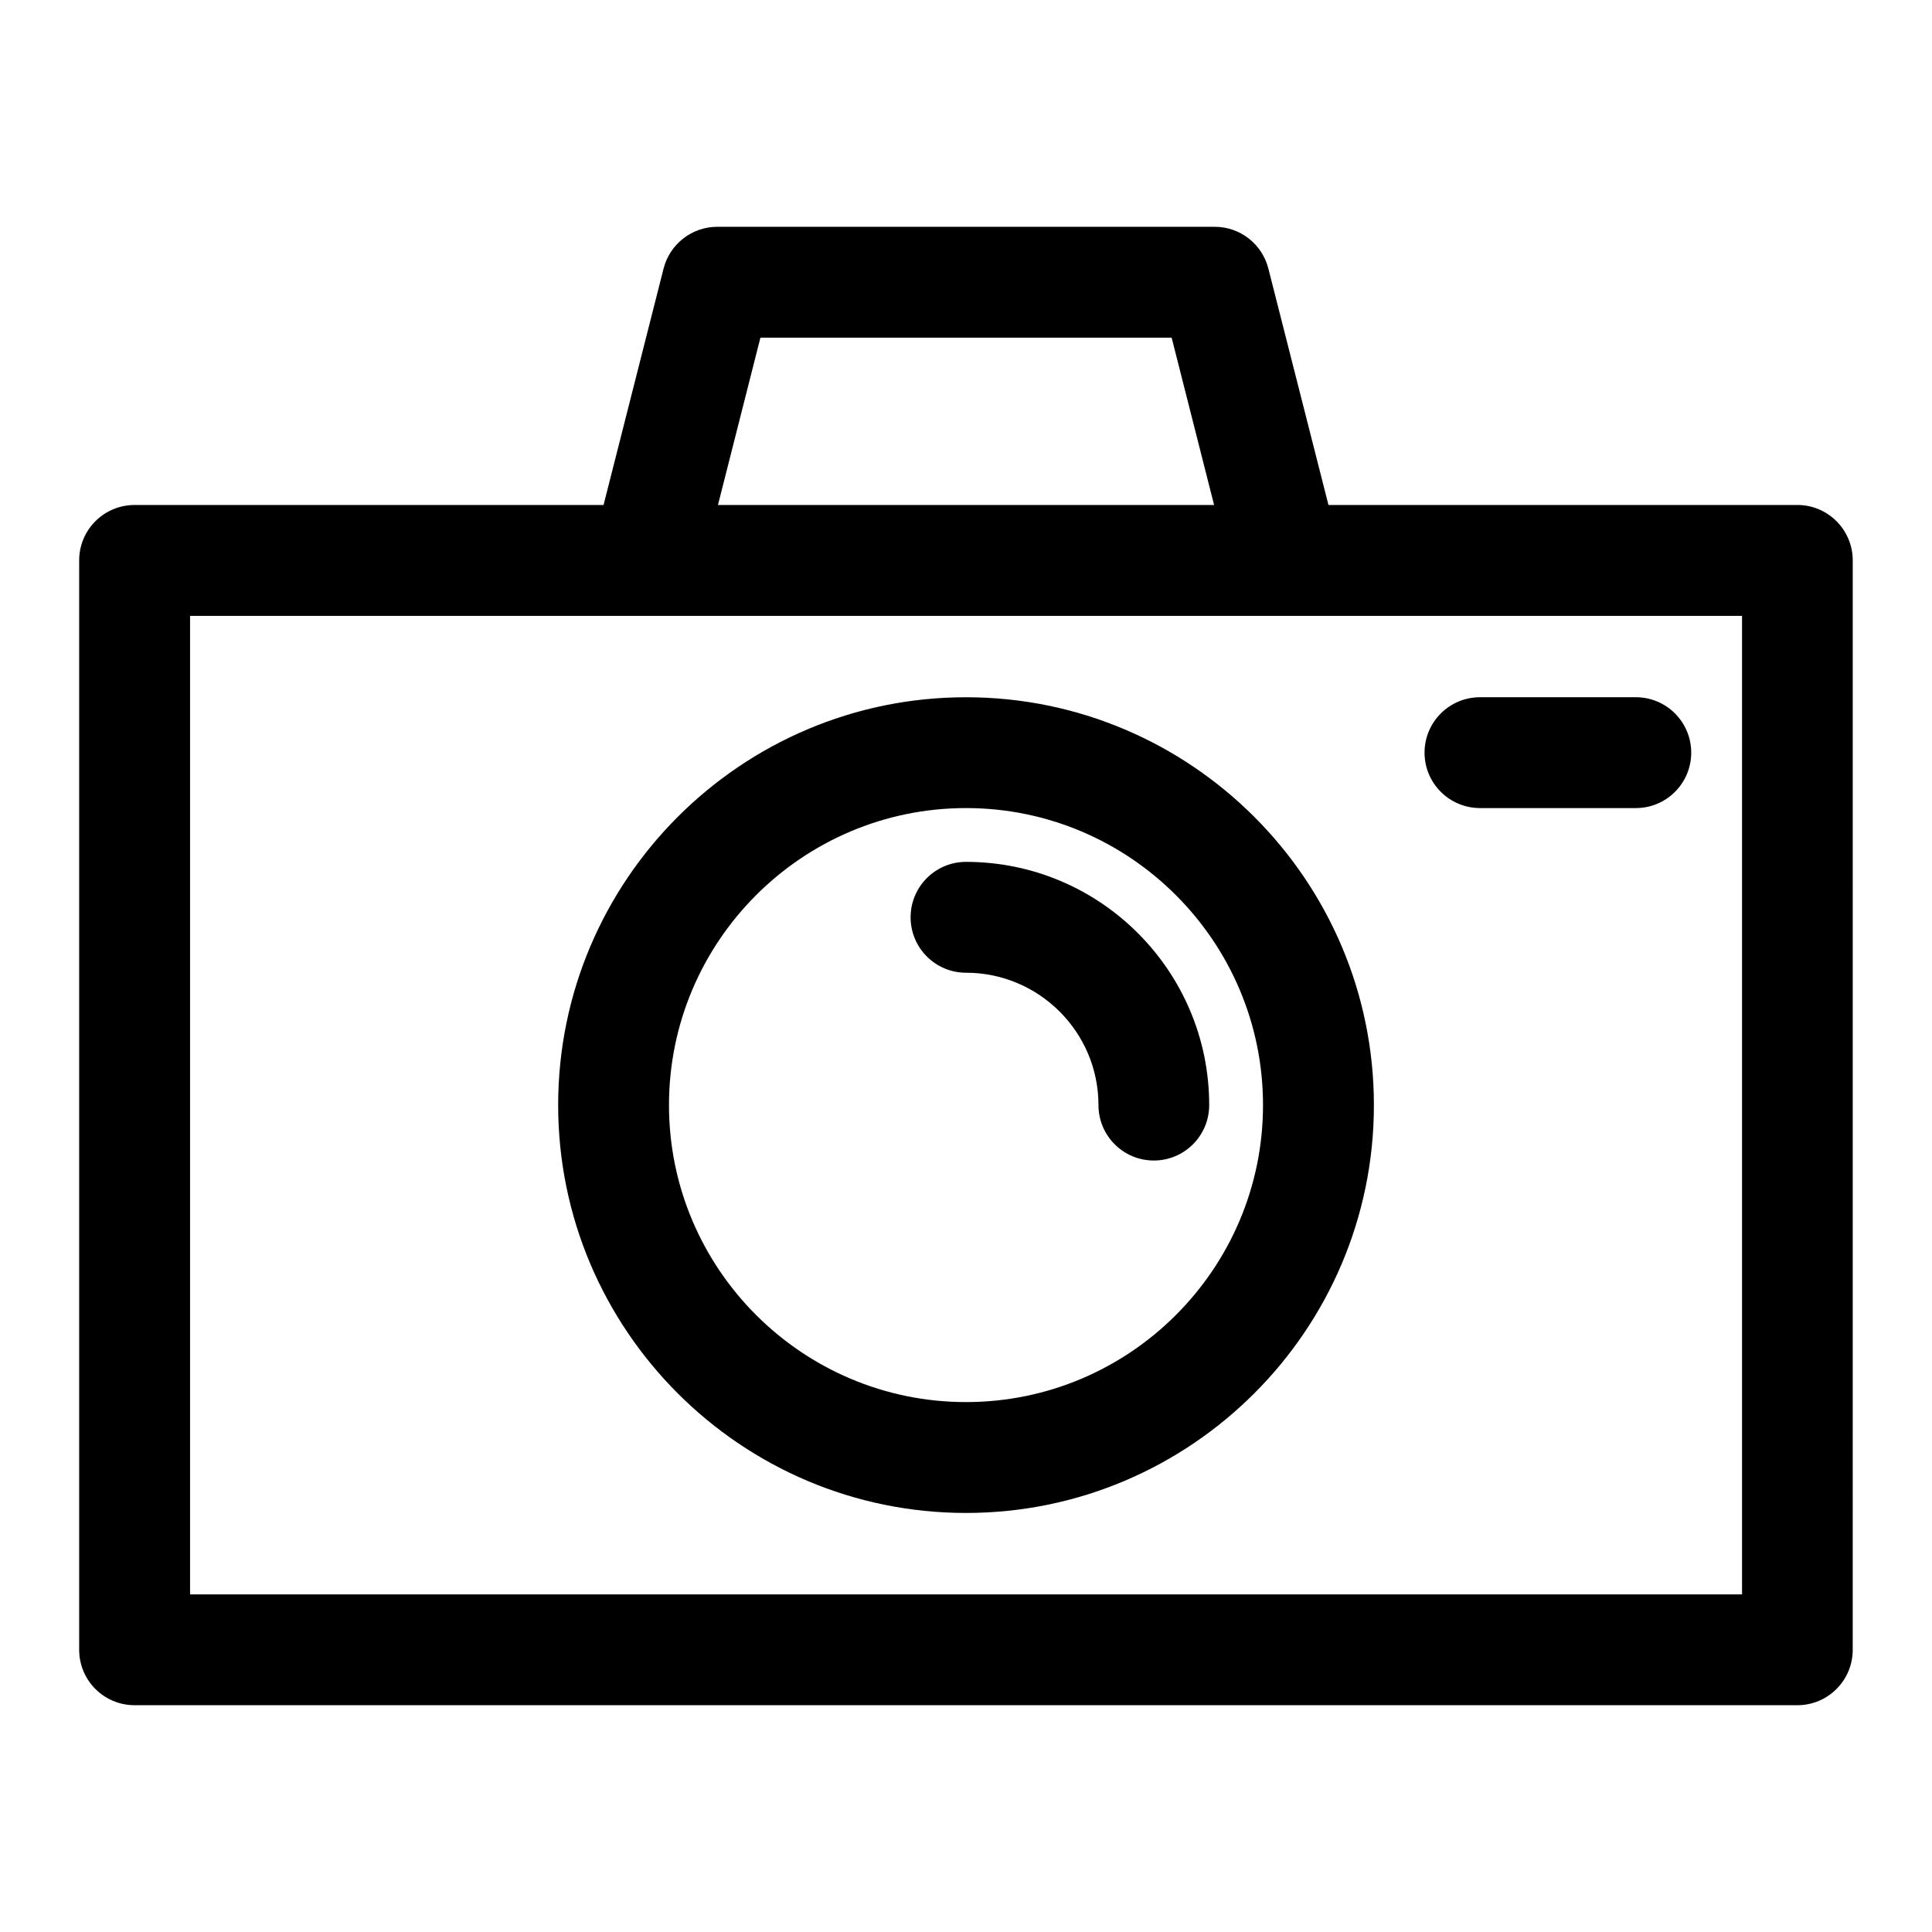 <?xml version="1.0" encoding="UTF-8"?>
<!-- Uploaded to: ICON Repo, www.svgrepo.com, Generator: ICON Repo Mixer Tools -->
<svg fill="#000000" width="800px" height="800px" version="1.1" viewBox="144 144 512 512" xmlns="http://www.w3.org/2000/svg">
 <path d="m521.52 343.46c0-8.113 6.57-14.688 14.719-14.688h41.281c8.098 0 14.672 6.574 14.672 14.688 0 8.102-6.57 14.688-14.672 14.688h-41.281c-8.148 0-14.719-6.582-14.719-14.688zm-136.2 43.633c0-8.117 6.574-14.688 14.688-14.688 35.566 0 64.441 28.906 64.441 64.457 0 8.113-6.57 14.688-14.672 14.688-8.102 0-14.672-6.574-14.672-14.688 0-19.344-15.758-35.078-35.102-35.078-8.109 0-14.684-6.586-14.684-14.691zm14.688-28.945c-43.398 0-78.719 35.301-78.719 78.711 0 43.398 35.312 78.707 78.719 78.707 43.383 0 78.703-35.301 78.703-78.707 0-43.402-35.316-78.711-78.703-78.711zm0 186.8c59.582 0 108.09-48.488 108.09-108.08 0-59.605-48.508-108.09-108.09-108.09-59.598 0-108.09 48.488-108.09 108.09s48.488 108.08 108.09 108.08zm205.65 21.578v-259.32h-411.29v259.32h411.29zm-260.14-333.04h108.98l11.25 44.34h-131.48zm274.81 44.34h-124.27l-15.926-62.652c-1.66-6.508-7.496-11.07-14.211-11.07h-131.83c-6.719 0-12.578 4.566-14.234 11.07l-15.906 62.652h-124.28c-8.117 0-14.688 6.57-14.688 14.684v288.7c0 8.117 6.57 14.688 14.688 14.688h440.65c8.098 0 14.672-6.57 14.672-14.688l0.004-288.7c-0.008-8.113-6.578-14.688-14.68-14.688z" fill-rule="evenodd"/>
</svg>